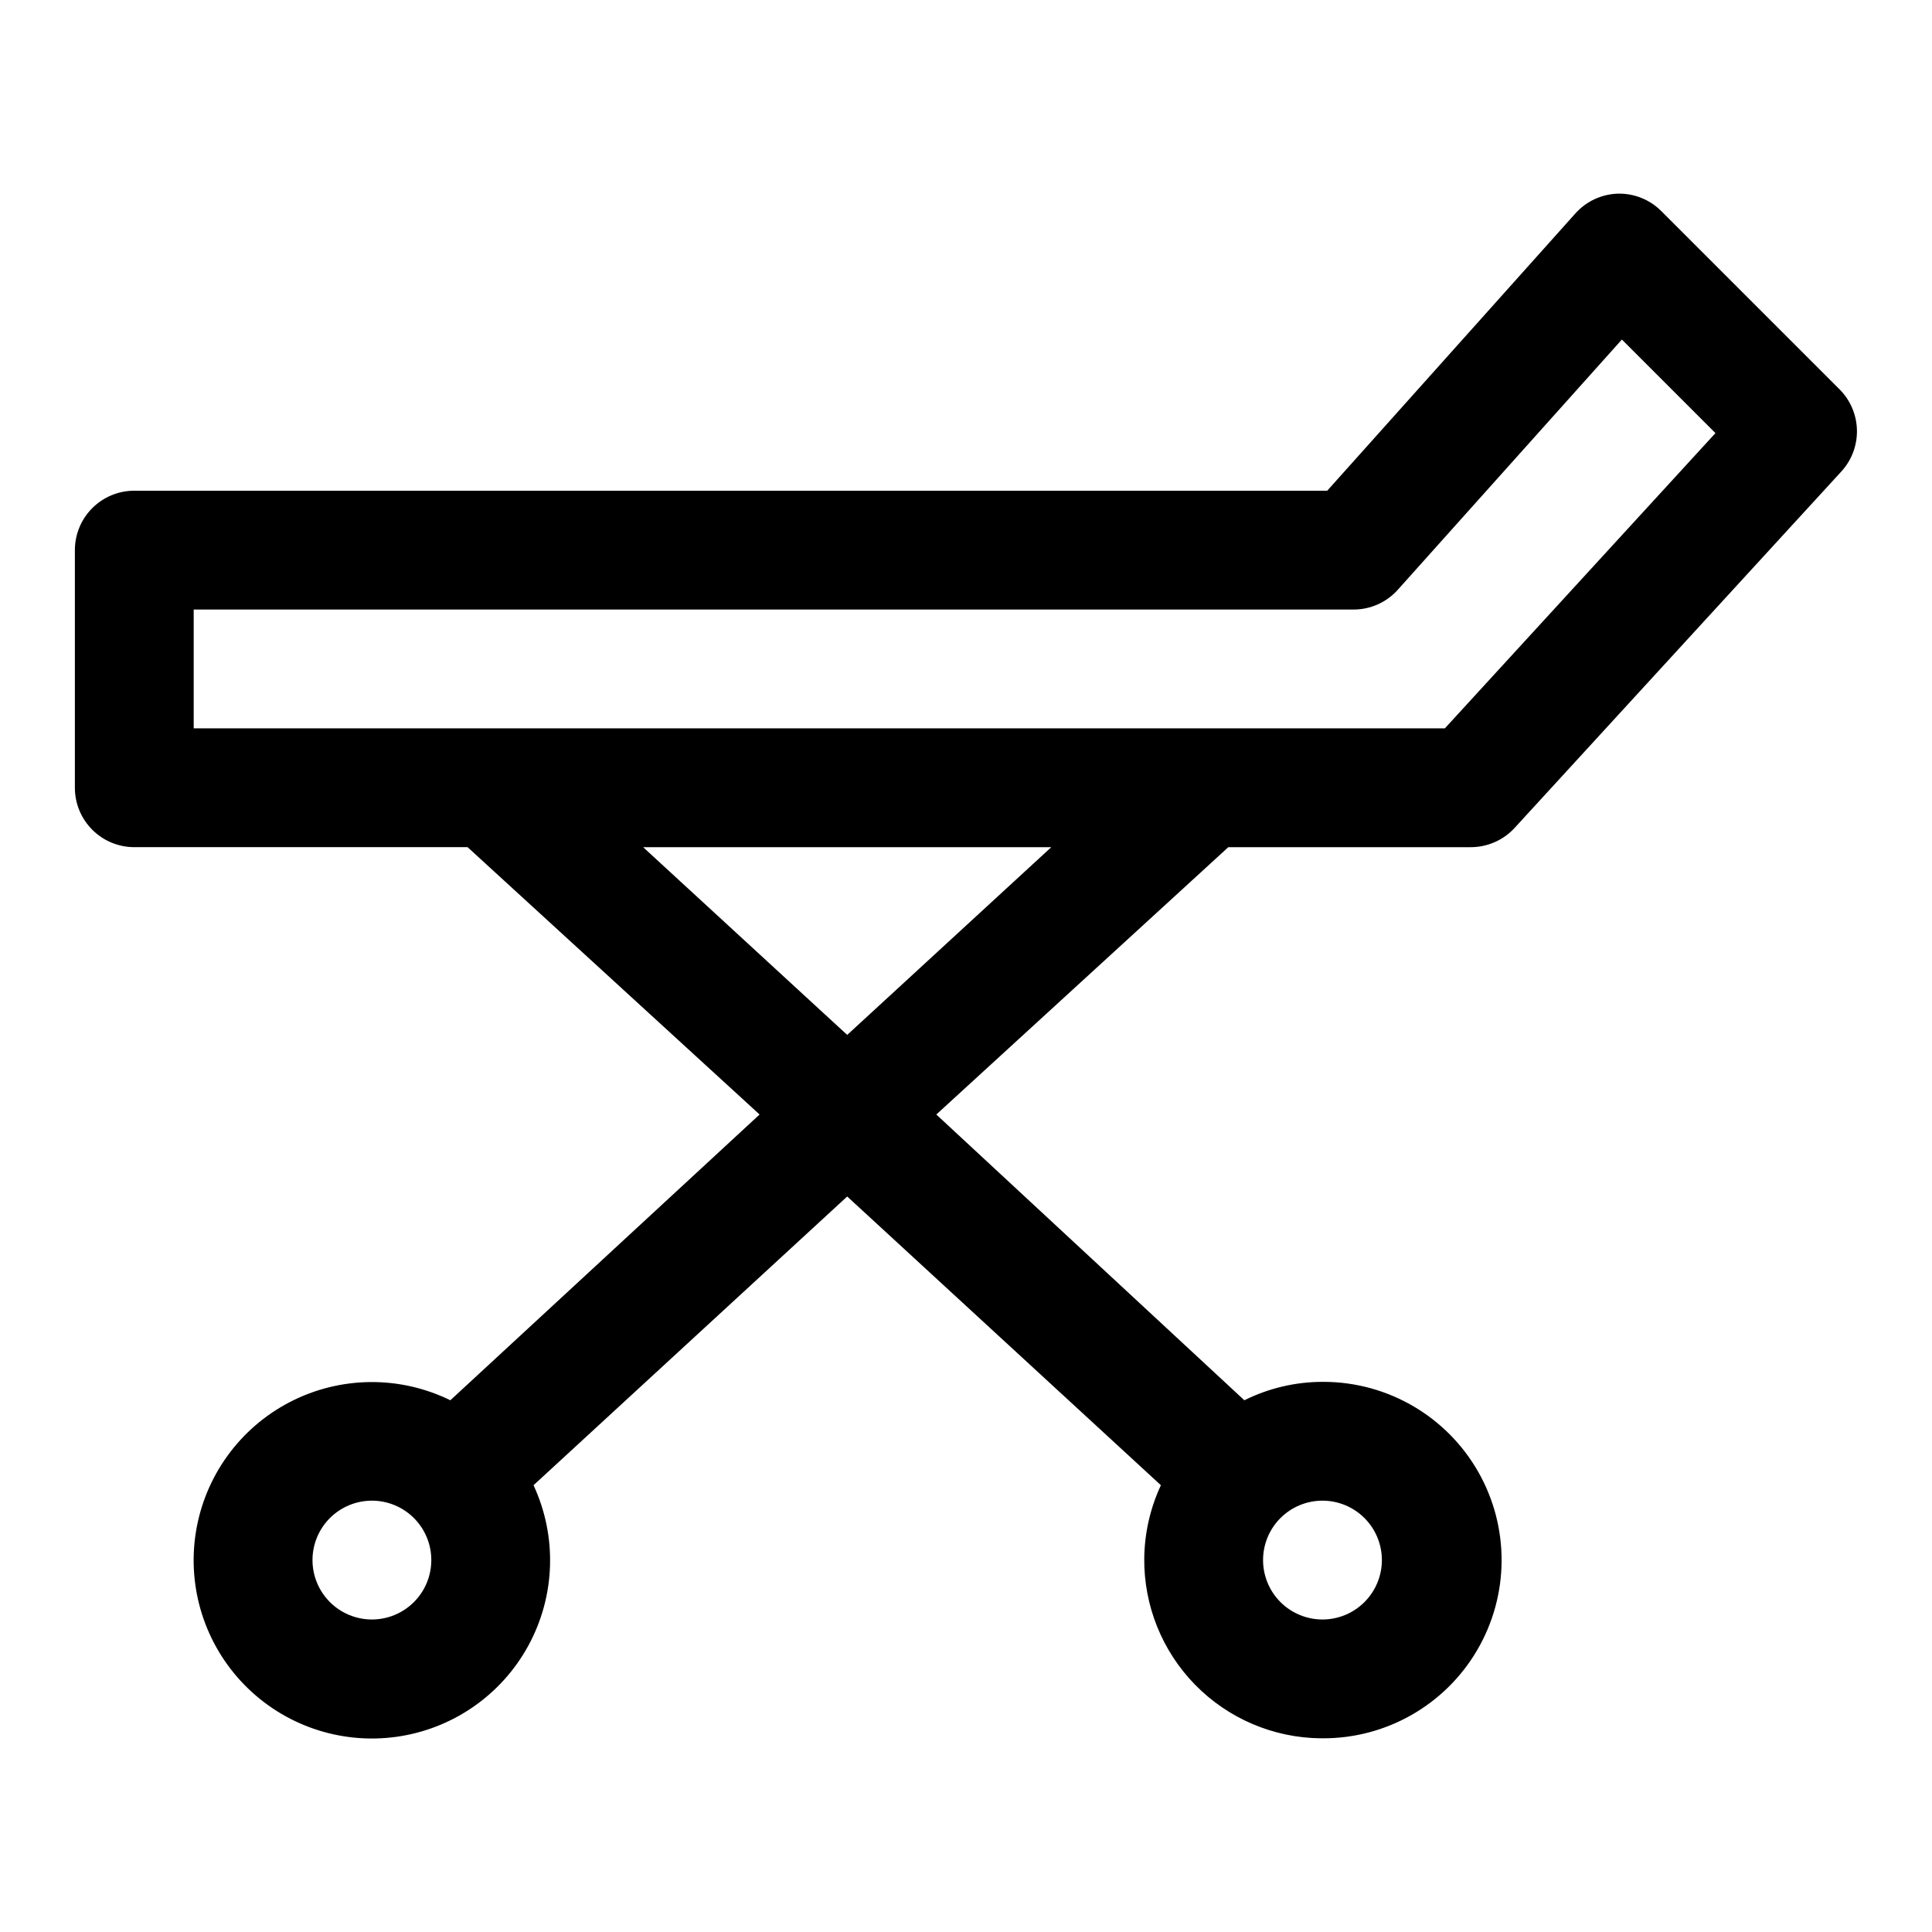 <?xml version="1.0" encoding="UTF-8"?>
<!-- Uploaded to: SVG Repo, www.svgrepo.com, Generator: SVG Repo Mixer Tools -->
<svg fill="#000000" width="800px" height="800px" version="1.1" viewBox="144 144 512 512" xmlns="http://www.w3.org/2000/svg">
 <path d="m631.52 247.2-47.234-47.234c-3.051-3.074-7.238-4.754-11.57-4.644-4.316 0.141-8.387 2.047-11.258 5.277l-65.73 73.445h-316.14c-4.176 0-8.18 1.656-11.133 4.609s-4.613 6.957-4.613 11.133v62.977c0 4.176 1.66 8.18 4.613 11.133 2.953 2.953 6.957 4.613 11.133 4.613h88.324l77.383 70.848-81.949 75.727c-13.445-6.594-29.223-6.418-42.52 0.469-13.297 6.887-22.543 19.672-24.914 34.461-2.371 14.785 2.41 29.82 12.887 40.52 10.477 10.703 25.406 15.801 40.242 13.742 14.832-2.055 27.812-11.027 34.98-24.176 7.168-13.148 7.672-28.918 1.367-42.5l83.129-76.516 83.129 76.516c-2.828 6.07-4.328 12.672-4.41 19.363-0.125 12.527 4.731 24.594 13.5 33.539 8.77 8.945 20.734 14.043 33.262 14.168h0.469c16.875 0.082 32.516-8.84 41.023-23.414 8.512-14.57 8.602-32.574 0.238-47.23-8.367-14.656-23.914-23.734-40.789-23.82h-0.473c-7.184 0.008-14.27 1.68-20.703 4.879l-81.633-75.727 77.383-70.848h64.316c4.402-0.016 8.598-1.871 11.57-5.117l86.594-94.465c2.727-2.988 4.199-6.914 4.113-10.957-0.09-4.047-1.73-7.902-4.586-10.77zm-388.96 325.98c-4.176 0-8.18-1.66-11.133-4.613-2.953-2.953-4.613-6.957-4.613-11.133s1.66-8.18 4.613-11.133c2.953-2.949 6.957-4.609 11.133-4.609 4.176 0 8.18 1.66 11.133 4.609 2.953 2.953 4.609 6.957 4.609 11.133s-1.656 8.18-4.609 11.133c-2.953 2.953-6.957 4.613-11.133 4.613zm251.91-31.488h-0.004c4.176 0 8.184 1.66 11.133 4.609 2.953 2.953 4.613 6.957 4.613 11.133s-1.66 8.18-4.613 11.133c-2.949 2.953-6.957 4.613-11.133 4.613-4.172 0-8.18-1.66-11.133-4.613-2.949-2.953-4.609-6.957-4.609-11.133s1.66-8.18 4.609-11.133c2.953-2.949 6.961-4.609 11.133-4.609zm-125.95-123.43-54.082-49.75h108.16zm158.38-81.238h-331.57v-31.488h307.4c4.484-0.008 8.75-1.926 11.73-5.273l59.355-66.281 24.797 24.797z"/>
</svg>